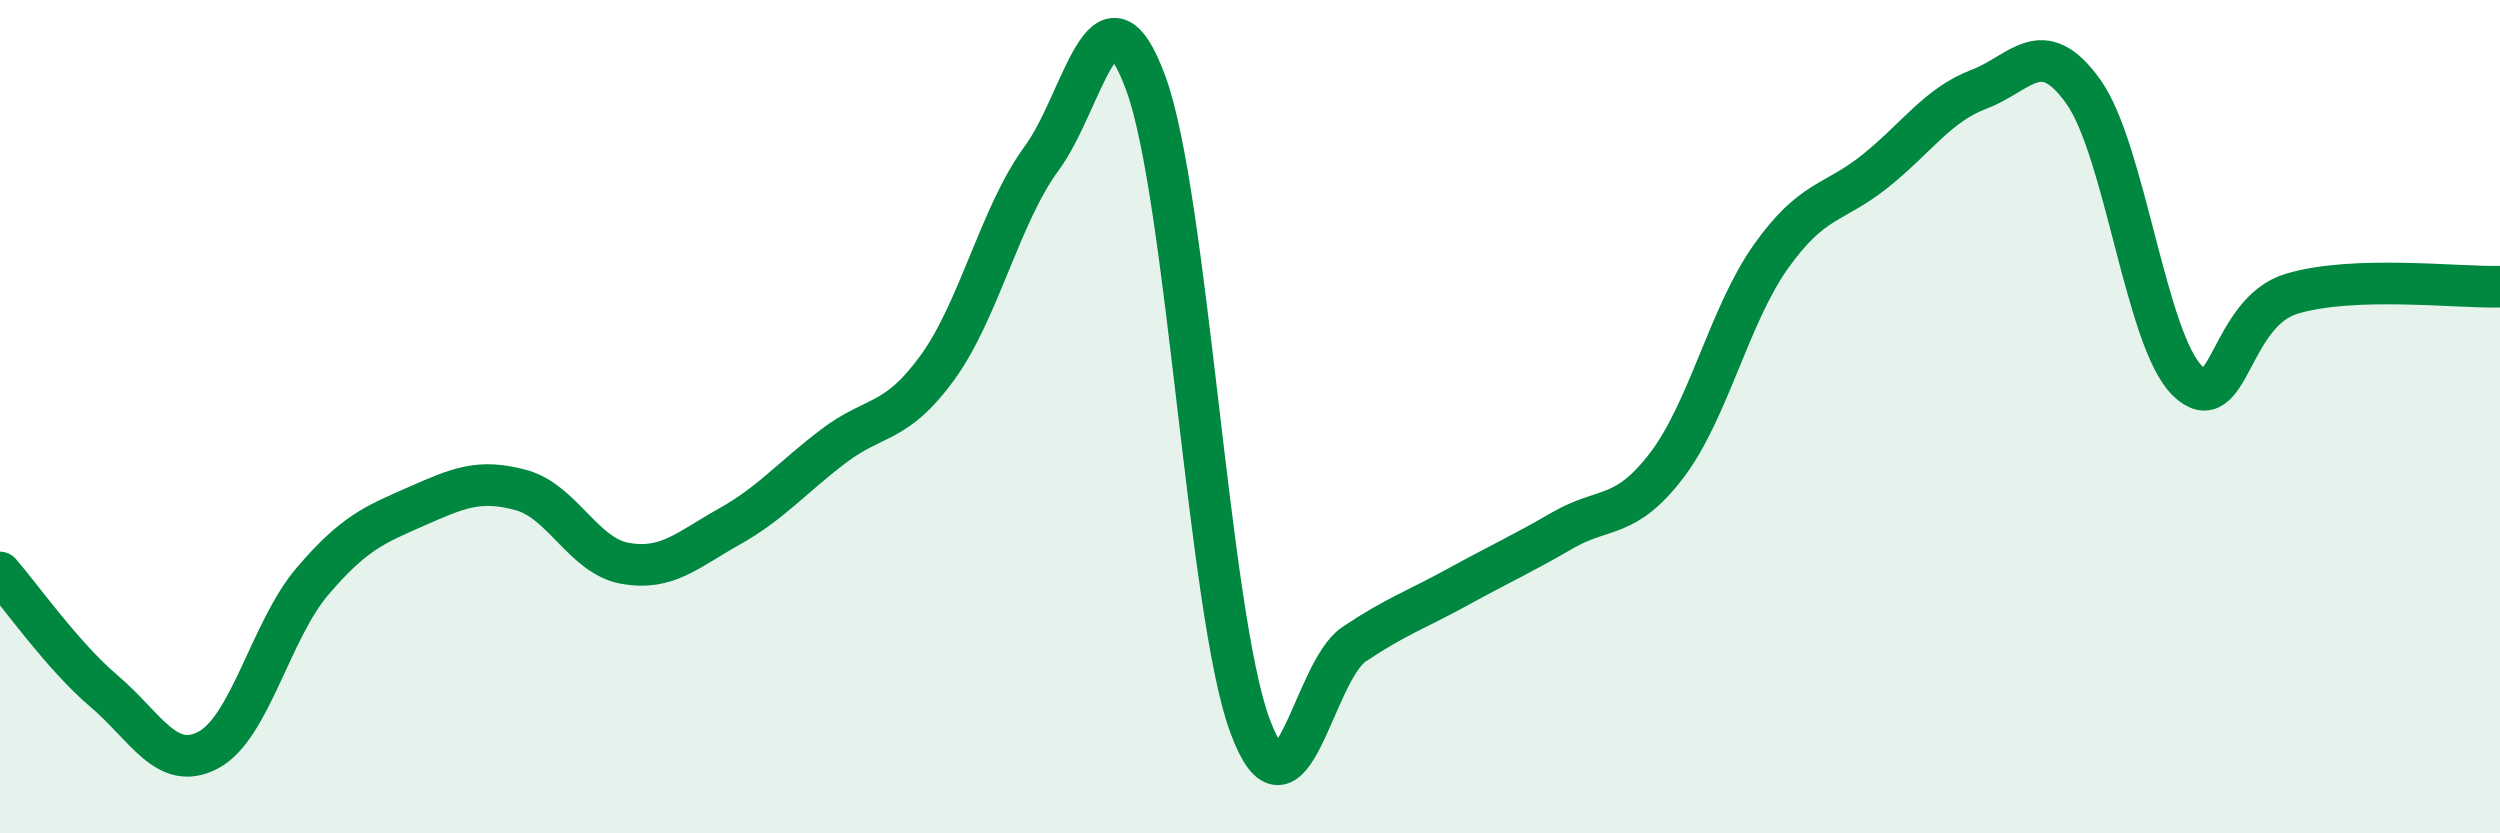 
    <svg width="60" height="20" viewBox="0 0 60 20" xmlns="http://www.w3.org/2000/svg">
      <path
        d="M 0,13.74 C 0.5,14.31 1.5,15.74 2.5,16.59 C 3.5,17.44 4,18.53 5,18 C 6,17.47 6.5,15.12 7.5,13.95 C 8.5,12.78 9,12.59 10,12.15 C 11,11.71 11.5,11.49 12.5,11.76 C 13.5,12.03 14,13.34 15,13.52 C 16,13.7 16.5,13.2 17.5,12.64 C 18.5,12.08 19,11.47 20,10.71 C 21,9.95 21.5,10.2 22.5,8.82 C 23.5,7.44 24,5.16 25,3.8 C 26,2.44 26.5,-0.72 27.5,2 C 28.5,4.72 29,14.73 30,17.42 C 31,20.11 31.5,16.13 32.5,15.46 C 33.5,14.79 34,14.63 35,14.08 C 36,13.53 36.5,13.31 37.5,12.73 C 38.5,12.15 39,12.48 40,11.17 C 41,9.86 41.5,7.57 42.5,6.16 C 43.5,4.75 44,4.91 45,4.11 C 46,3.31 46.5,2.52 47.5,2.14 C 48.5,1.76 49,0.8 50,2.2 C 51,3.6 51.5,8.17 52.5,9.14 C 53.5,10.11 53.5,7.5 55,7.05 C 56.5,6.6 59,6.91 60,6.88L60 20L0 20Z"
        fill="#008740"
        opacity="0.1"
        stroke-linecap="round"
        stroke-linejoin="round"
      />
      <path
        d="M 0,13.74 C 0.5,14.31 1.5,15.74 2.5,16.59 C 3.5,17.44 4,18.53 5,18 C 6,17.47 6.5,15.12 7.5,13.95 C 8.5,12.78 9,12.59 10,12.15 C 11,11.71 11.5,11.49 12.5,11.76 C 13.5,12.03 14,13.34 15,13.52 C 16,13.7 16.5,13.2 17.5,12.64 C 18.5,12.08 19,11.47 20,10.71 C 21,9.95 21.5,10.2 22.5,8.82 C 23.5,7.44 24,5.16 25,3.8 C 26,2.44 26.5,-0.72 27.5,2 C 28.5,4.72 29,14.73 30,17.42 C 31,20.11 31.5,16.13 32.5,15.46 C 33.5,14.79 34,14.63 35,14.08 C 36,13.53 36.5,13.31 37.5,12.73 C 38.5,12.15 39,12.48 40,11.17 C 41,9.86 41.5,7.57 42.5,6.16 C 43.5,4.75 44,4.91 45,4.11 C 46,3.31 46.5,2.52 47.5,2.14 C 48.5,1.76 49,0.8 50,2.2 C 51,3.6 51.5,8.17 52.5,9.14 C 53.5,10.11 53.5,7.5 55,7.05 C 56.5,6.6 59,6.91 60,6.88"
        stroke="#008740"
        stroke-width="1"
        fill="none"
        stroke-linecap="round"
        stroke-linejoin="round"
      />
    </svg>
  